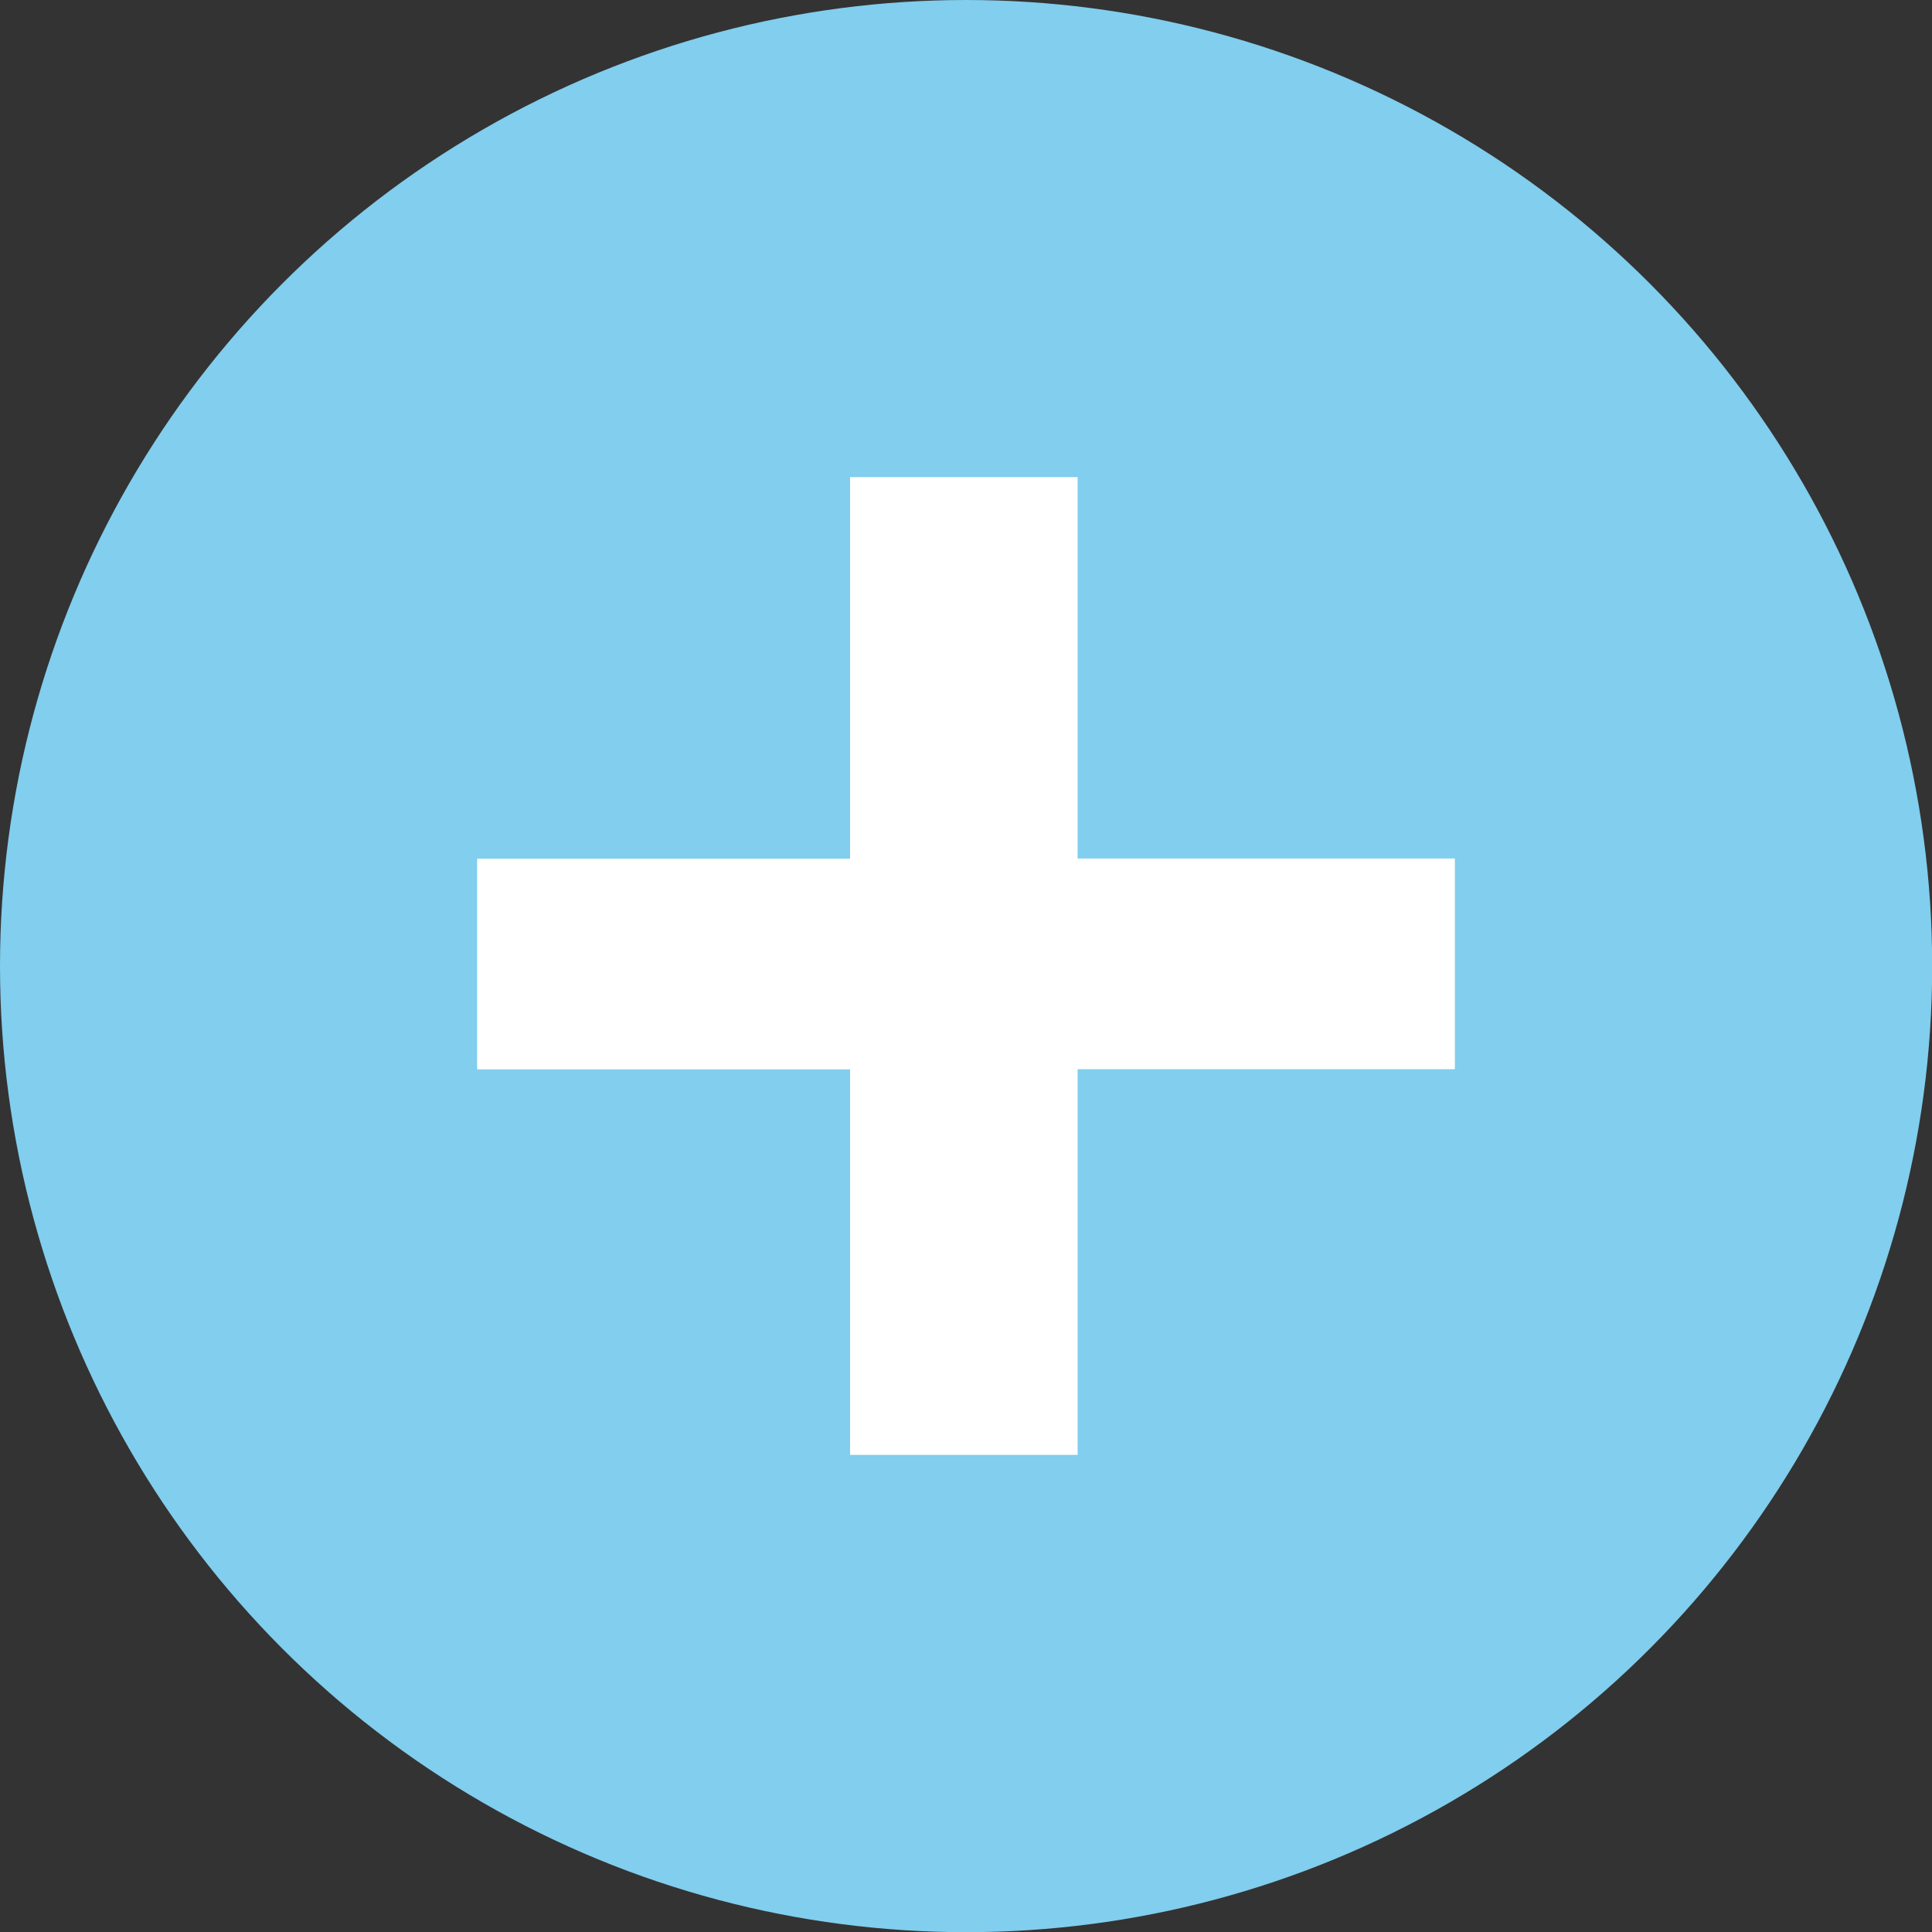 <?xml version="1.0" encoding="UTF-8"?> <svg xmlns="http://www.w3.org/2000/svg" id="_Слой_2" viewBox="0 0 107.75 107.75"><rect x="0" y="0" width="107.75" height="107.75" fill="#333333" stroke="none"/> <defs> <style>.cls-1{fill:#fff;}.cls-2{fill:#81ceee;}</style> </defs> <g id="_Слой_1-2"> <g> <circle class="cls-2" cx="53.88" cy="53.88" r="53.88"></circle> <path class="cls-1" d="M47.41,59.64H26.61v-11.75h20.8V26.61h12.69v21.27h21.04v11.75h-21.04v21.51h-12.69v-21.51Z"></path> </g> </g> </svg> 